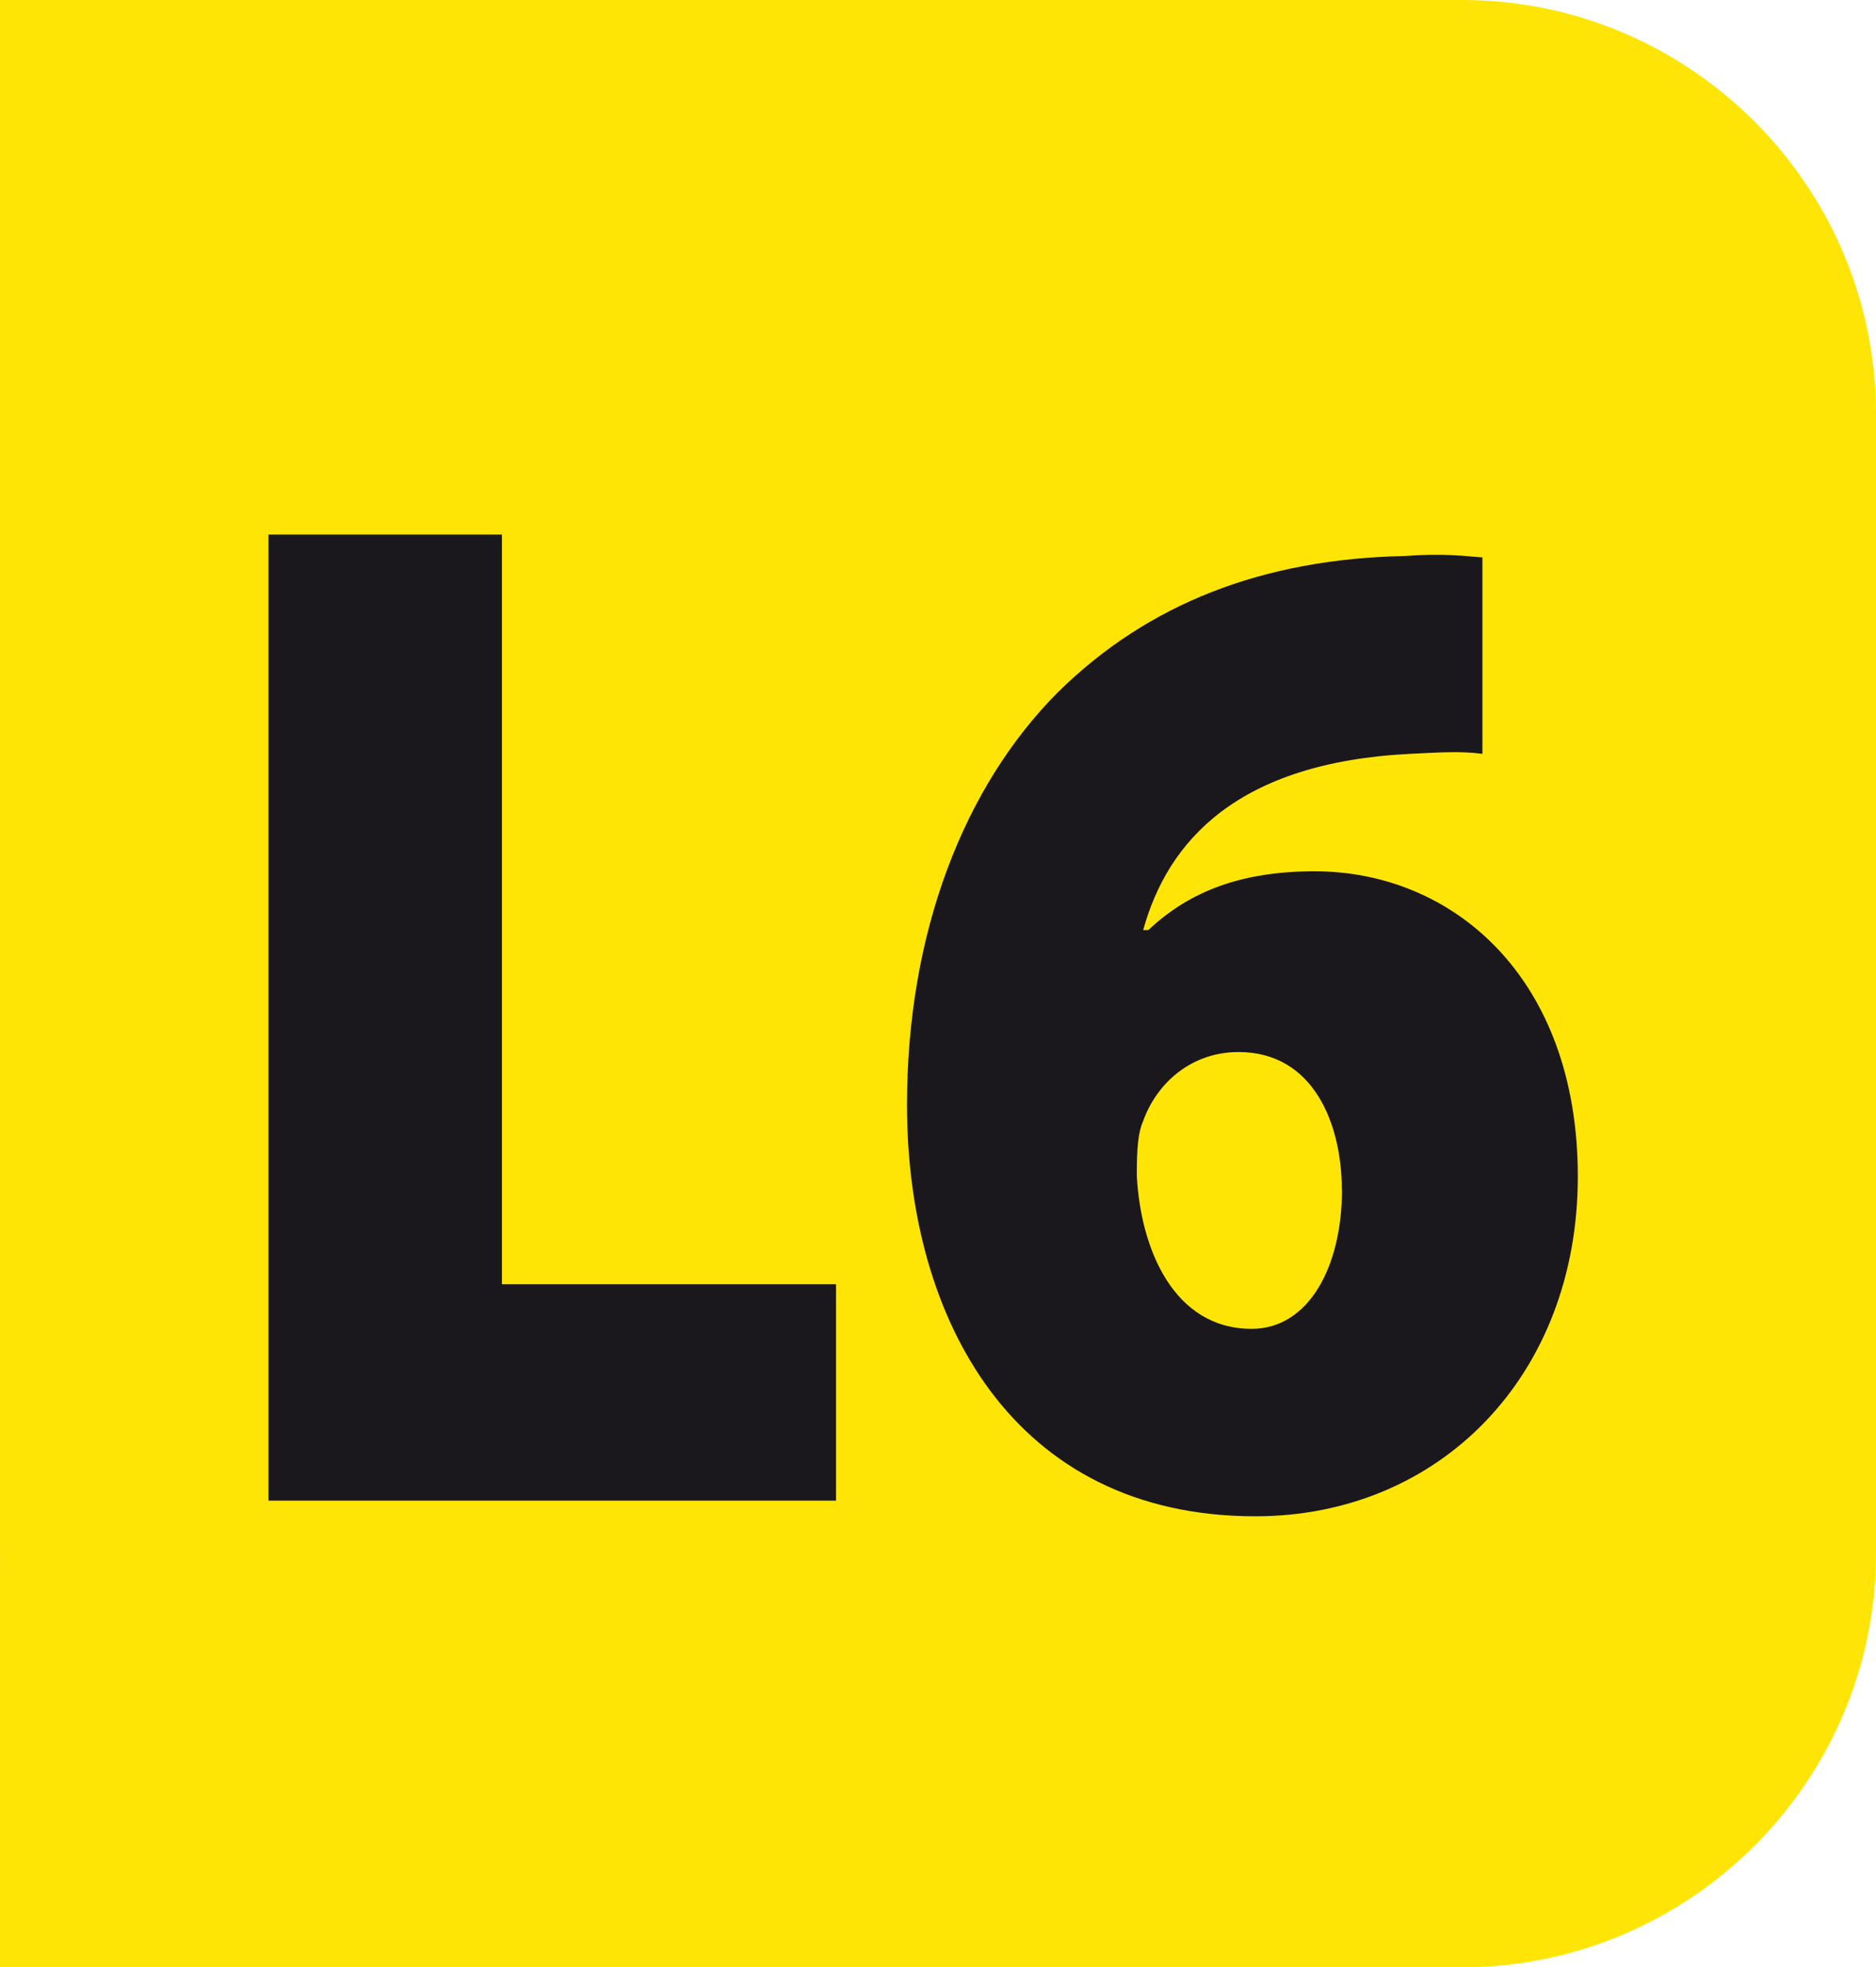 <?xml version="1.0" encoding="UTF-8"?>
<svg id="Calque_2" data-name="Calque 2" xmlns="http://www.w3.org/2000/svg" viewBox="0 0 117.4 123.1">
  <defs>
    <style>
      .cls-1 {
        fill: #ffe505;
      }

      .cls-2 {
        fill: #1b181d;
      }
    </style>
  </defs>
  <g id="a">
    <path class="cls-1" d="M91.51,123.1c14.24,0,25.89-11.65,25.89-25.89V25.89c0-14.25-11.65-25.89-25.89-25.89H25.89C11.65,0,0,11.64,0,25.89V97.21c0,14.24,11.65,25.89,25.89,25.89H91.51Z"/>
    <g>
      <path class="cls-2" d="M16.8,33.45h14.61v46.91h20.91v13.54H16.8V33.45Z"/>
      <path class="cls-2" d="M92.77,47.17c-1.37-.18-2.66-.09-4.52,0-10.82,.54-15.18,5.47-16.71,11.03h.32c2.66-2.51,5.97-3.68,10.41-3.68,8.64,0,16.47,6.64,16.47,19.1s-8.64,21.26-20.18,21.26c-15.18,0-21.8-12.38-21.8-25.74,0-10.76,3.55-19.91,9.45-25.83,5.65-5.56,12.84-8.34,21.72-8.52,2.34-.18,3.71,0,4.84,.09,0,0,0,12.29,0,12.29Zm-8.8,27.27c0-4.13-1.78-8.61-6.46-8.61-2.91,0-5.09,1.88-5.97,4.31-.32,.72-.4,1.7-.4,3.41,.24,4.66,2.34,9.6,7.19,9.6,3.55,0,5.65-3.86,5.65-8.7h-.01Z"/>
    </g>
    <rect class="cls-1" width="46.81" height="26.97"/>
    <rect class="cls-1" y="97.72" width="34.56" height="25.38"/>
  </g>
</svg>